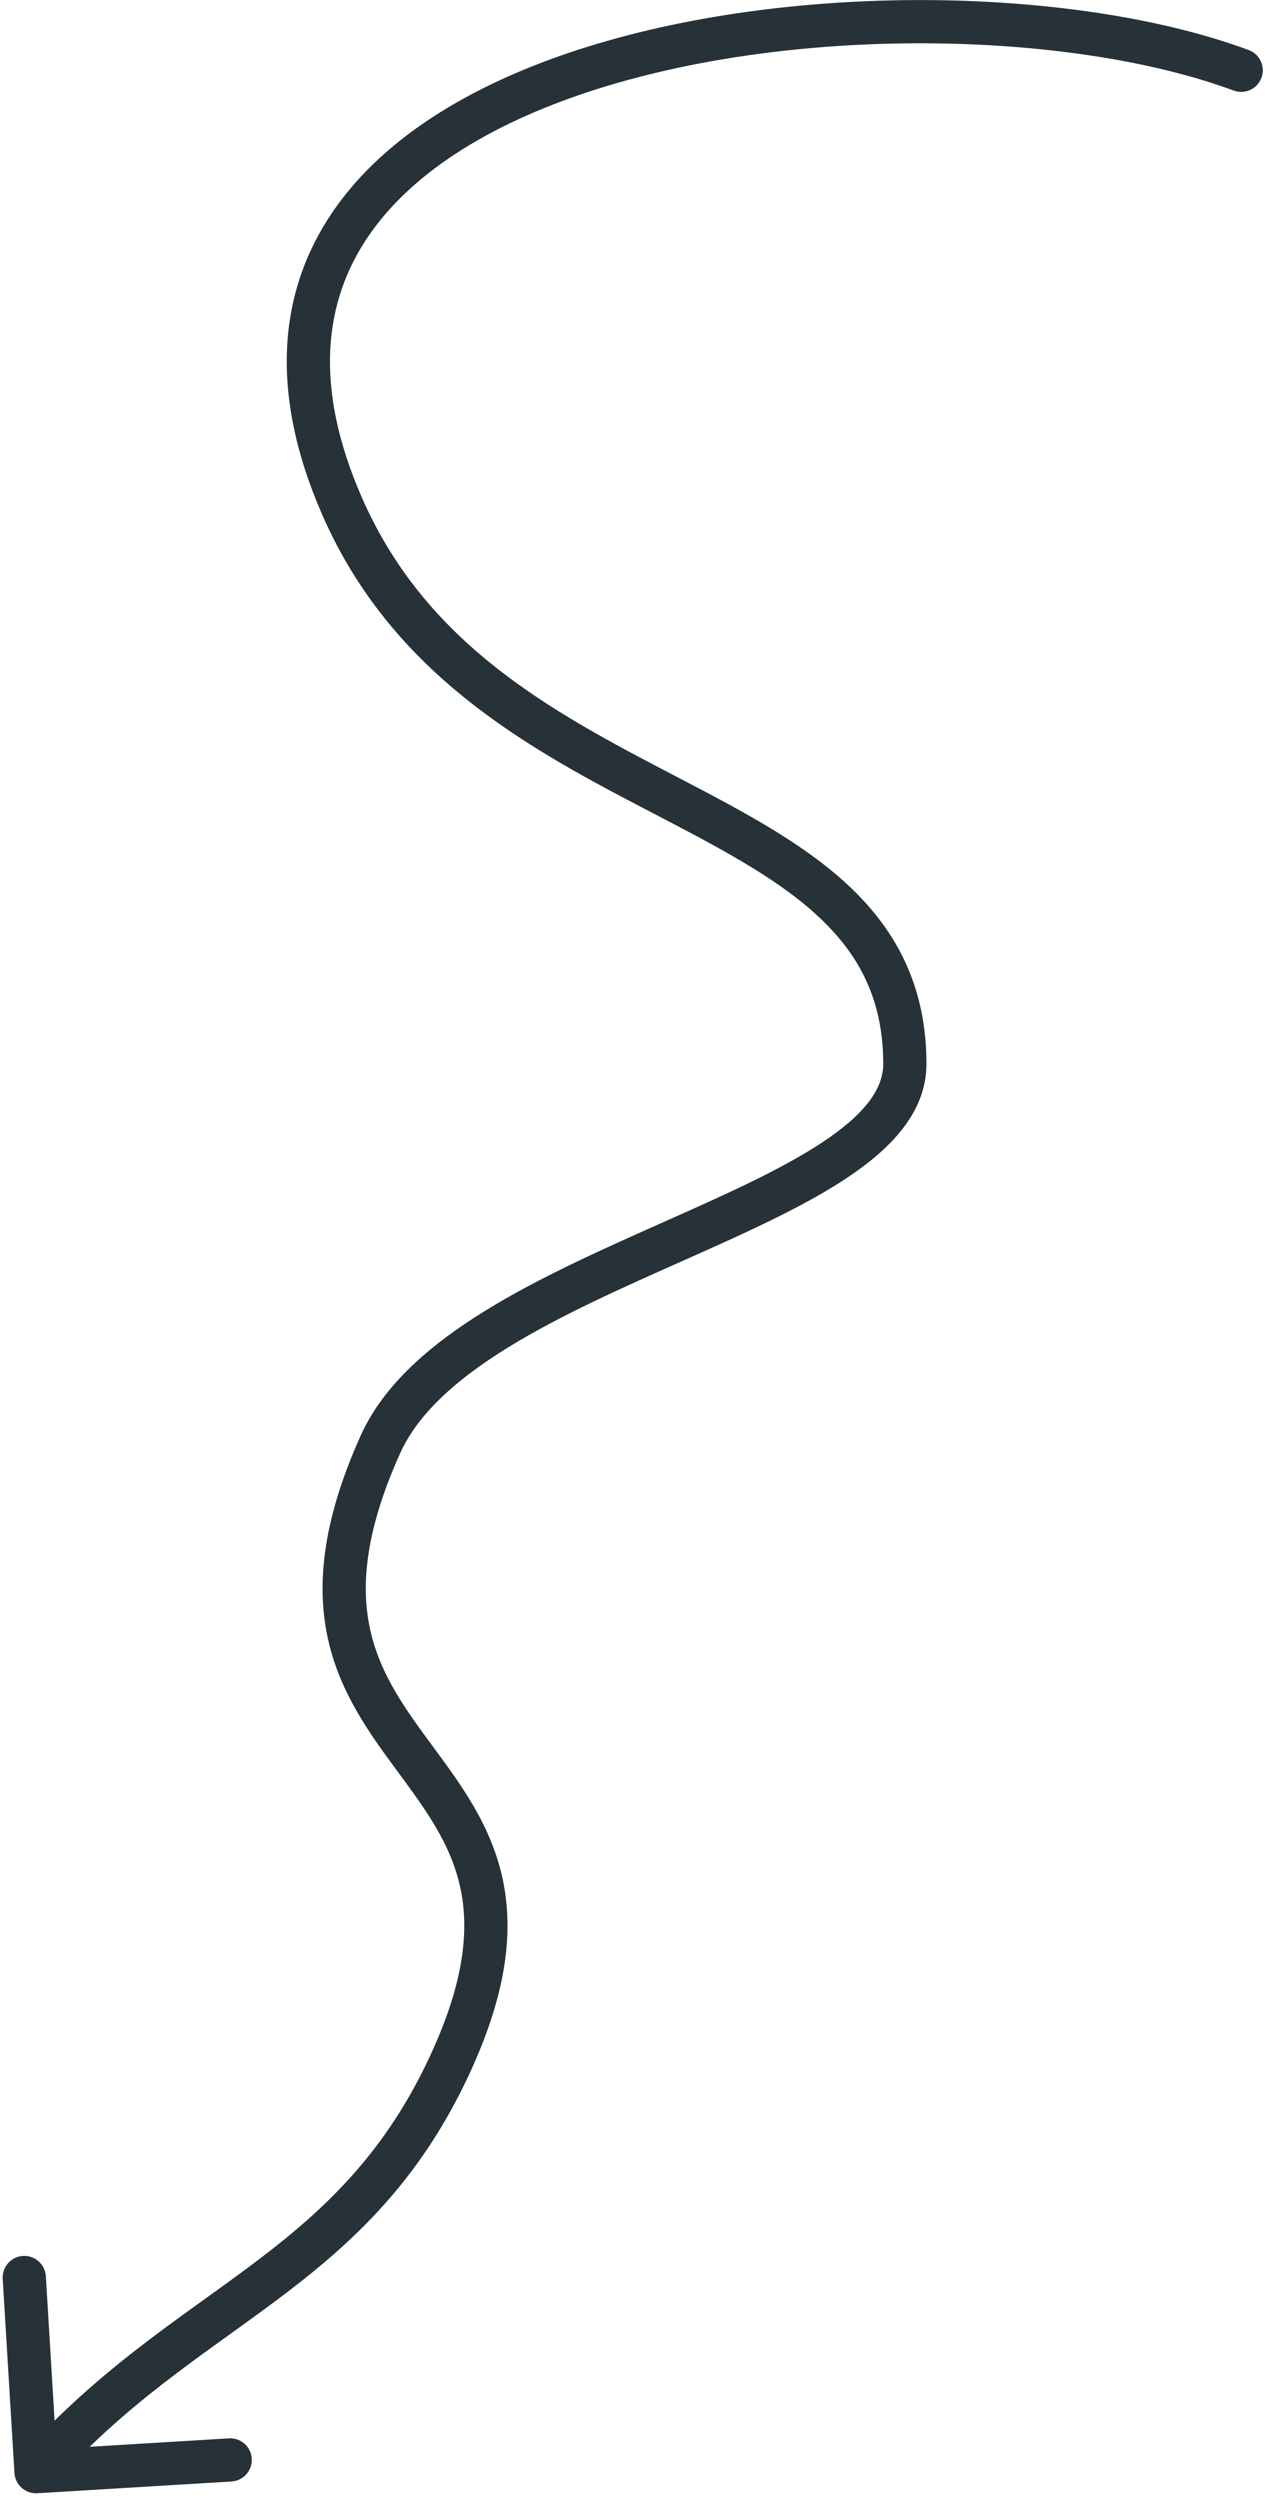 <?xml version="1.0" encoding="UTF-8"?> <svg xmlns="http://www.w3.org/2000/svg" width="176" height="347" viewBox="0 0 176 347" fill="none"><path d="M171.235 12.57C172.789 13.146 174.515 12.352 175.09 10.799C175.666 9.245 174.873 7.519 173.319 6.944L171.235 12.57ZM47.474 70.247L44.725 71.448L44.725 71.448L47.474 70.247ZM52.789 200.513L50.053 199.283L50.053 199.283L52.789 200.513ZM62.036 287.431L59.329 286.137L59.329 286.137L62.036 287.431ZM2.005 343.252C2.106 344.905 3.527 346.165 5.181 346.065L32.132 344.434C33.786 344.334 35.045 342.912 34.945 341.258C34.845 339.604 33.423 338.345 31.769 338.445L7.813 339.895L6.364 315.938C6.263 314.285 4.842 313.025 3.188 313.125C1.534 313.225 0.274 314.647 0.374 316.301L2.005 343.252ZM173.319 6.944C150.009 -1.689 111.041 -2.752 81.381 6.543C66.542 11.193 53.56 18.582 46.18 29.398C38.654 40.428 37.311 54.483 44.725 71.448L50.223 69.046C43.472 53.597 44.989 41.789 51.136 32.78C57.428 23.558 68.93 16.733 83.175 12.268C111.685 3.334 149.283 4.44 171.235 12.57L173.319 6.944ZM44.725 71.448C54.975 94.902 75.536 104.986 92.467 113.828C101.081 118.326 108.617 122.419 114.052 127.655C119.334 132.744 122.593 138.884 122.593 147.672L128.593 147.672C128.594 137.068 124.529 129.418 118.215 123.334C112.054 117.398 103.72 112.935 95.245 108.509C77.996 99.502 59.497 90.266 50.223 69.046L44.725 71.448ZM122.593 147.672C122.592 151.183 119.97 154.69 114.16 158.545C108.479 162.315 100.705 165.795 92.243 169.562C83.901 173.276 74.961 177.241 67.398 181.901C59.876 186.536 53.275 192.116 50.053 199.283L55.526 201.743C58.002 196.235 63.349 191.444 70.546 187.009C77.701 182.6 86.25 178.798 94.684 175.043C102.998 171.342 111.289 167.651 117.478 163.545C123.538 159.524 128.592 154.45 128.593 147.672L122.593 147.672ZM50.053 199.283C44.681 211.234 43.837 220.286 45.609 227.87C47.355 235.336 51.578 240.992 55.333 246.083C59.184 251.306 62.552 255.948 63.867 261.9C65.156 267.732 64.536 275.242 59.329 286.137L64.743 288.725C70.344 277.004 71.383 268.106 69.726 260.606C68.095 253.226 63.914 247.611 60.161 242.522C56.311 237.301 52.874 232.59 51.452 226.504C50.056 220.534 50.535 212.847 55.526 201.743L50.053 199.283ZM59.329 286.137C52.81 299.778 44.166 307.49 34.38 314.777C24.62 322.044 13.38 329.086 2.754 341.081L7.246 345.06C17.335 333.671 27.793 327.162 37.963 319.59C48.106 312.037 57.623 303.623 64.743 288.725L59.329 286.137Z" fill="#263238"></path></svg> 